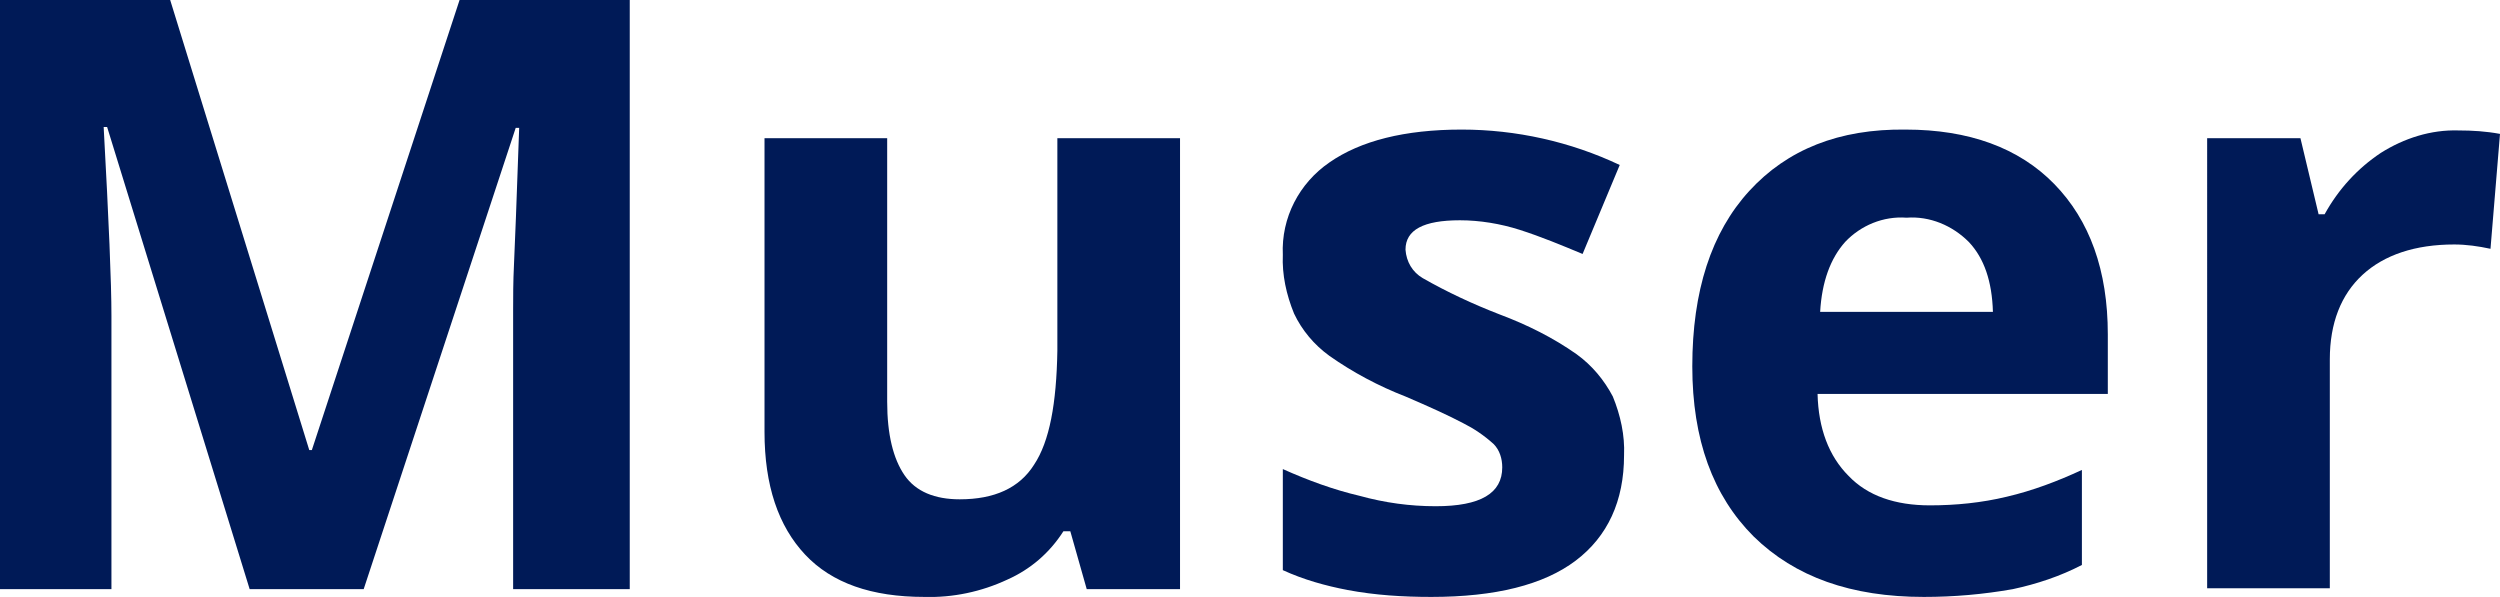 <?xml version="1.0" encoding="utf-8"?>
<!-- Generator: Adobe Illustrator 22.1.0, SVG Export Plug-In . SVG Version: 6.00 Build 0)  -->
<svg version="1.1" id="Layer_1" xmlns="http://www.w3.org/2000/svg" xmlns:xlink="http://www.w3.org/1999/xlink" x="0px" y="0px"
	 viewBox="0 0 289.4 69.1" style="enable-background:new 0 0 289.4 69.1;" xml:space="preserve">
<style type="text/css">
	.st0{fill:#001A57;}
</style>
<title>Muser Logo</title>
<path class="st0" d="M28.9,68.2L12.4,14.7H12c0.6,10.9,0.9,18.1,0.9,21.8v31.7H0V0h19.7l16.1,52.1h0.3L53.2,0h19.7v68.2H59.4V35.9
	c0-1.5,0-3.3,0.1-5.3s0.3-7.3,0.6-15.8h-0.4L42.1,68.2H28.9z"/>
<path class="st0" d="M125.8,68.2l-1.9-6.7h-0.8c-1.6,2.5-3.8,4.4-6.5,5.6c-3,1.4-6.3,2.1-9.6,2c-6.1,0-10.7-1.6-13.8-4.9
	c-3.1-3.3-4.7-8-4.7-14.2V16h14.2v30.5c0,3.8,0.7,6.6,2,8.5c1.3,1.9,3.5,2.8,6.4,2.8c4,0,6.9-1.3,8.6-4c1.8-2.7,2.6-7.1,2.7-13.2V16
	h14.2v52.2H125.8z"/>
<path class="st0" d="M188,52.7c0,5.3-1.9,9.4-5.6,12.2c-3.7,2.8-9.3,4.2-16.7,4.2c-3.3,0-6.5-0.2-9.7-0.8c-2.6-0.5-5.1-1.2-7.5-2.3
	V54.3c2.9,1.3,5.9,2.4,8.9,3.1c2.9,0.8,5.8,1.2,8.8,1.2c5.2,0,7.7-1.5,7.7-4.5c0-1-0.3-2-1-2.7c-1.1-1-2.3-1.8-3.5-2.4
	c-1.7-0.9-3.9-1.9-6.7-3.1c-3.1-1.2-6.1-2.8-8.8-4.7c-1.8-1.3-3.2-3-4.1-4.9c-0.9-2.2-1.4-4.5-1.3-6.8c-0.2-4.3,1.9-8.3,5.4-10.7
	c3.6-2.5,8.7-3.8,15.3-3.8c6.3,0,12.6,1.4,18.3,4.1l-4.3,10.3c-2.4-1-4.8-2-7.3-2.8c-2.2-0.7-4.6-1.1-6.9-1.1
	c-4.2,0-6.3,1.1-6.3,3.4c0.1,1.4,0.8,2.6,2,3.3c2.8,1.6,5.8,3,8.9,4.2c3.2,1.2,6.2,2.7,8.9,4.6c1.8,1.3,3.2,3,4.2,4.9
	C187.6,48.1,188.1,50.4,188,52.7z"/>
<path class="st0" d="M222.7,69.1c-8.4,0-14.9-2.3-19.7-7c-4.7-4.7-7.1-11.2-7.1-19.7c0-8.7,2.2-15.5,6.6-20.3s10.4-7.2,18.1-7.1
	c7.3,0,13.1,2.1,17.2,6.3s6.2,10,6.2,17.4v6.9h-33.6c0.1,4,1.3,7.2,3.6,9.5c2.2,2.3,5.4,3.4,9.4,3.4c3,0,6-0.3,8.9-1
	c3-0.7,5.9-1.8,8.7-3.1v11c-2.5,1.3-5.2,2.2-8,2.8C229.6,68.8,226.2,69.1,222.7,69.1z M220.7,25.2c-2.7-0.2-5.3,0.9-7.1,2.8
	c-1.7,1.9-2.7,4.6-2.9,8.1h20c-0.1-3.5-1-6.2-2.8-8.1C226,26.1,223.4,25,220.7,25.2z"/>
<path class="st0" d="M284.6,15.1c1.6,0,3.2,0.1,4.8,0.4l-1.1,13.3c-1.4-0.3-2.8-0.5-4.2-0.5c-4.5,0-8.1,1.2-10.6,3.5
	s-3.8,5.6-3.8,9.8v26.5h-14.2V16h10.8l2.1,8.8h0.7c1.6-2.9,3.8-5.3,6.5-7.1C278.3,16,281.4,15,284.6,15.1z"/>
</svg>

